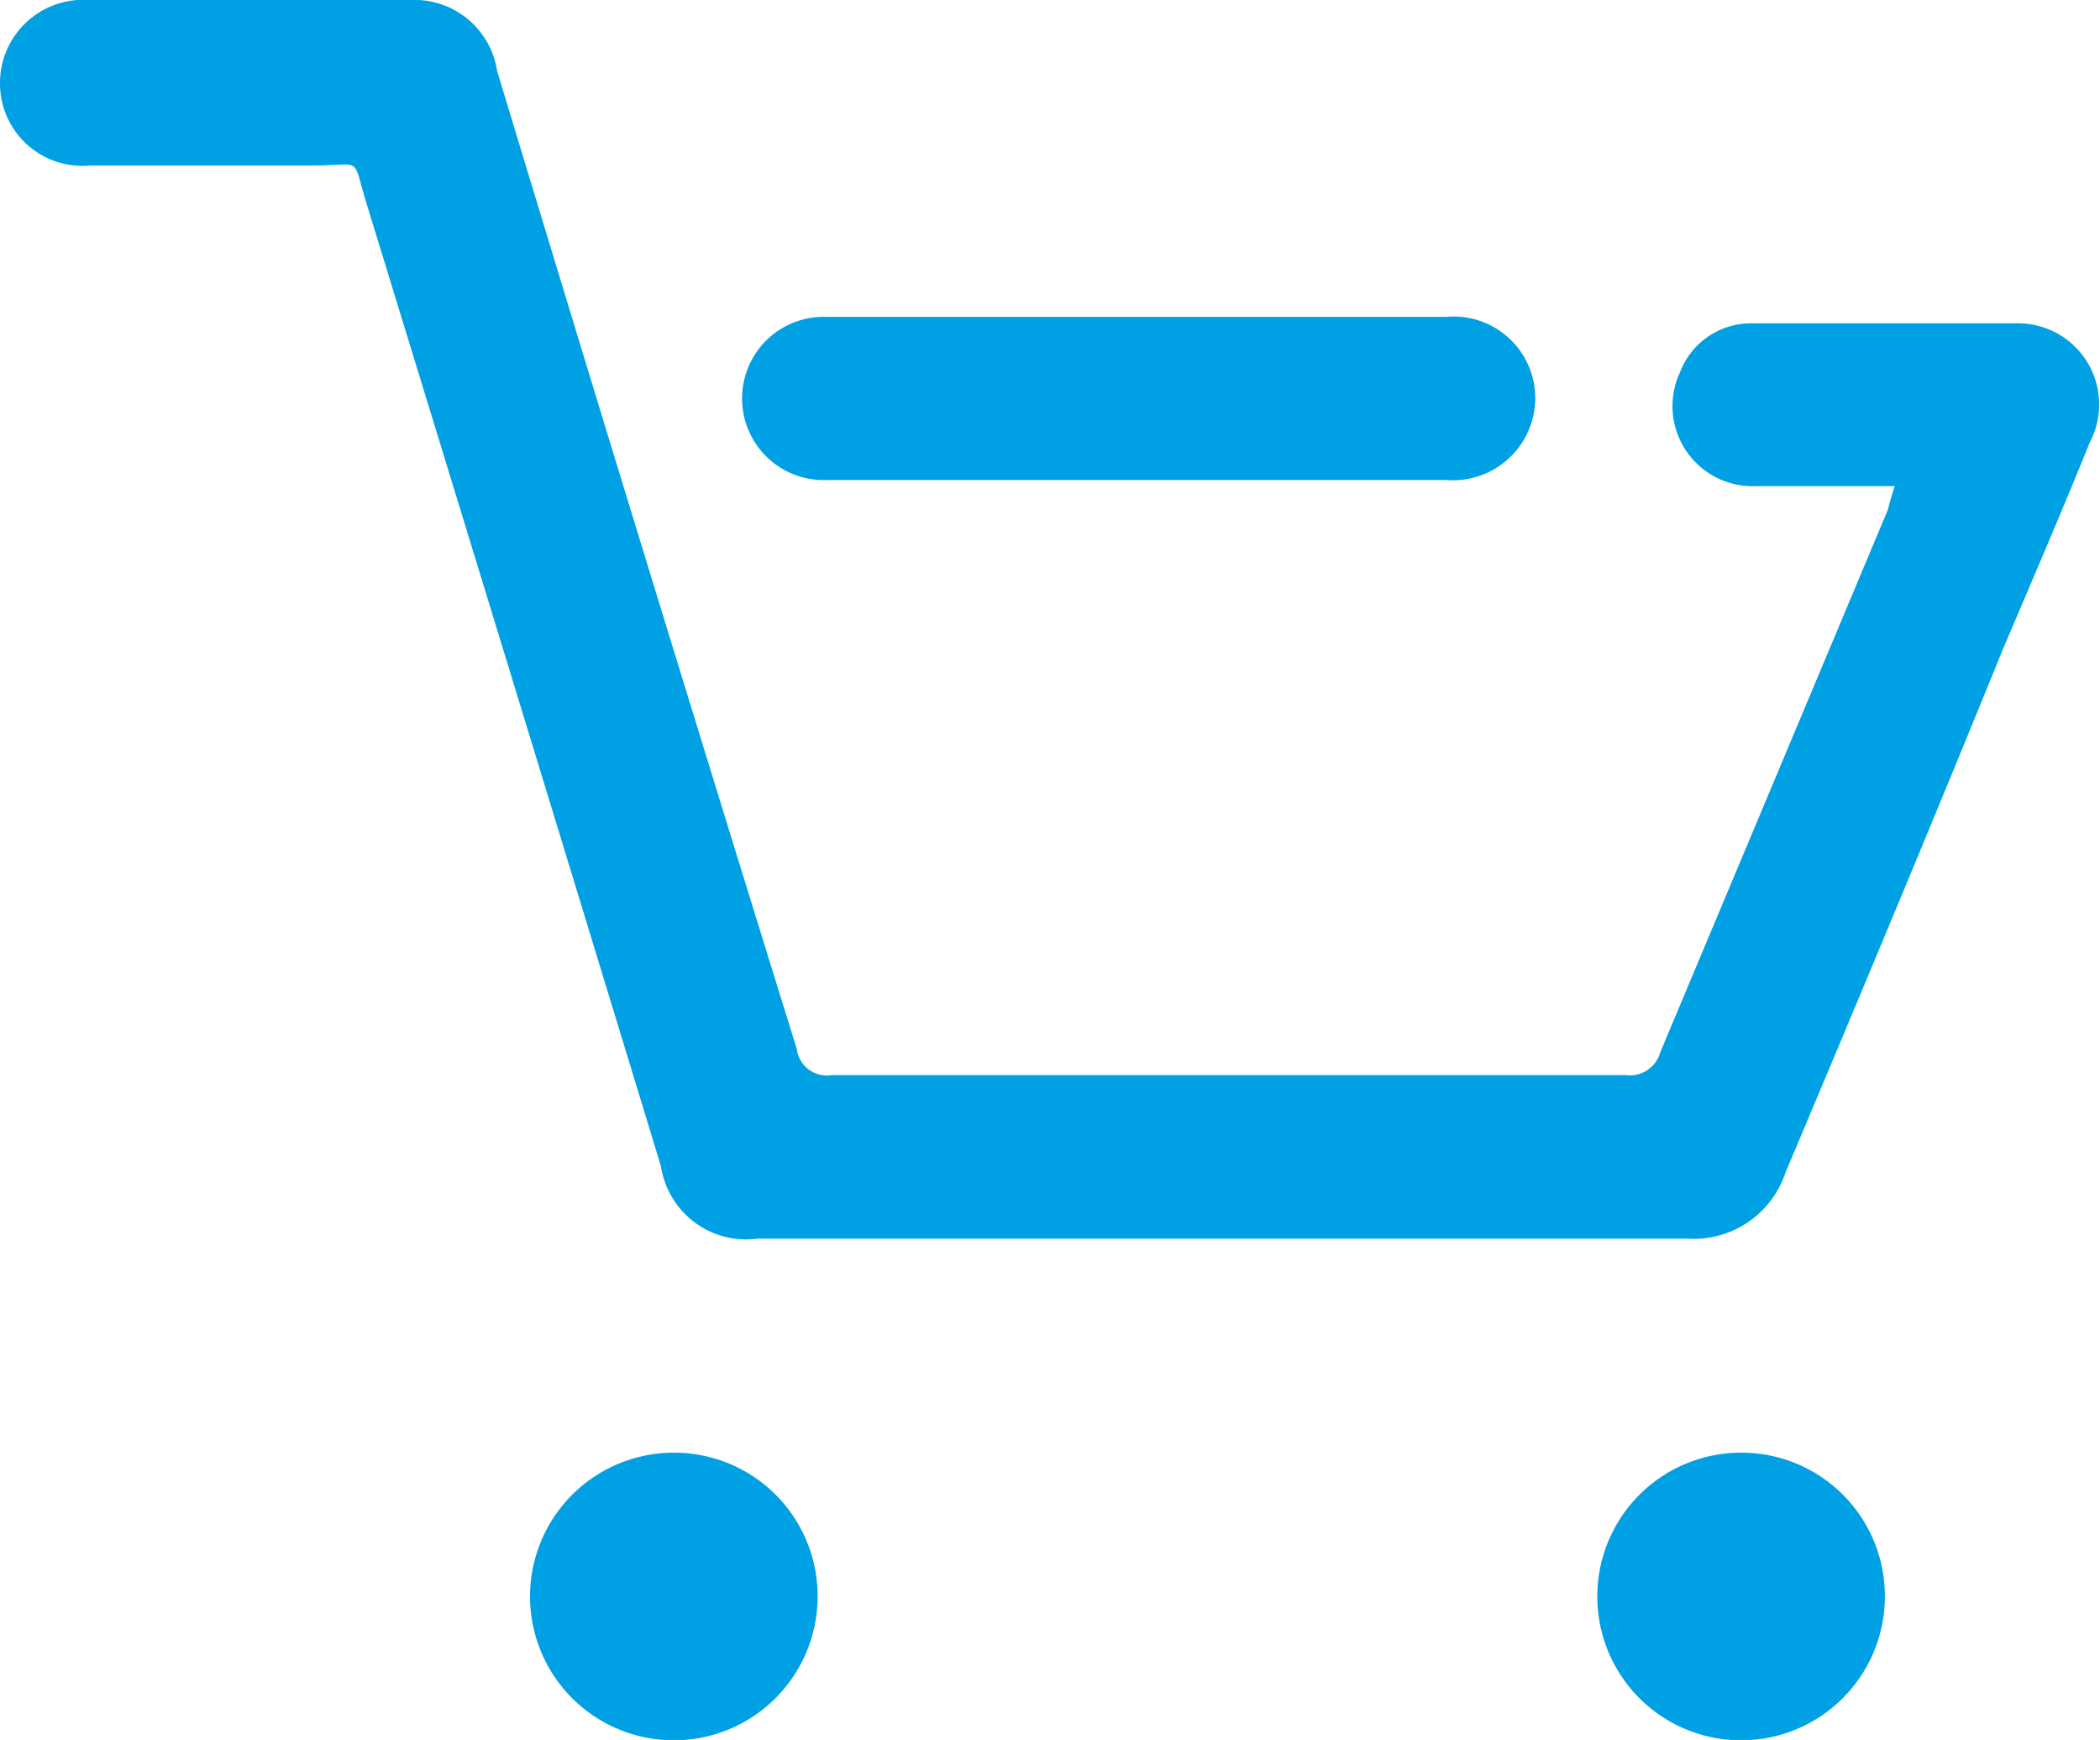 <svg xmlns="http://www.w3.org/2000/svg" viewBox="0 0 55.35 45.85"><defs><style>.cls-1{fill:#00A1E4;}</style></defs><g id="Layer_2" data-name="Layer 2"><g id="Layer_1-2" data-name="Layer 1"><path class="cls-1" d="M49.94,12.81c-1.29,0-2.48,0-3.66,0a2.11,2.11,0,0,1-2-3,2,2,0,0,1,1.86-1.29c2.34,0,4.68,0,7,0a2.14,2.14,0,0,1,1.94,3.14c-.74,1.83-1.52,3.64-2.29,5.45C50.92,21.71,49,26.3,47.06,30.9a2.55,2.55,0,0,1-2.6,1.74q-12.24,0-24.49,0a2.27,2.27,0,0,1-2.55-1.91Q13.54,18,9.66,5.36c-.39-1.28-.09-1-1.38-1-2,0-3.94,0-5.9,0A2.17,2.17,0,0,1,0,2.19,2.19,2.19,0,0,1,2.33,0C5.16,0,8,0,10.82,0A2.2,2.2,0,0,1,13.1,1.86Q17,14.75,21,27.64a.8.8,0,0,0,.93.69q10.47,0,20.92,0a.83.83,0,0,0,.91-.6q3-7.15,6-14.3C49.8,13.26,49.85,13.09,49.94,12.81Z"/><path class="cls-1" d="M30,12.65H21.78a2.15,2.15,0,1,1-.14-4.3c1.4,0,2.79,0,4.18,0h12.3a2.15,2.15,0,0,1,2.33,2.39,2.17,2.17,0,0,1-2.32,1.91Z"/><path class="cls-1" d="M49.68,42.08a3.79,3.79,0,1,1-3.78-3.8A3.78,3.78,0,0,1,49.68,42.08Z"/><path class="cls-1" d="M21.55,42.09a3.79,3.79,0,1,1-3.78-3.81A3.78,3.78,0,0,1,21.55,42.09Z"/></g></g></svg>